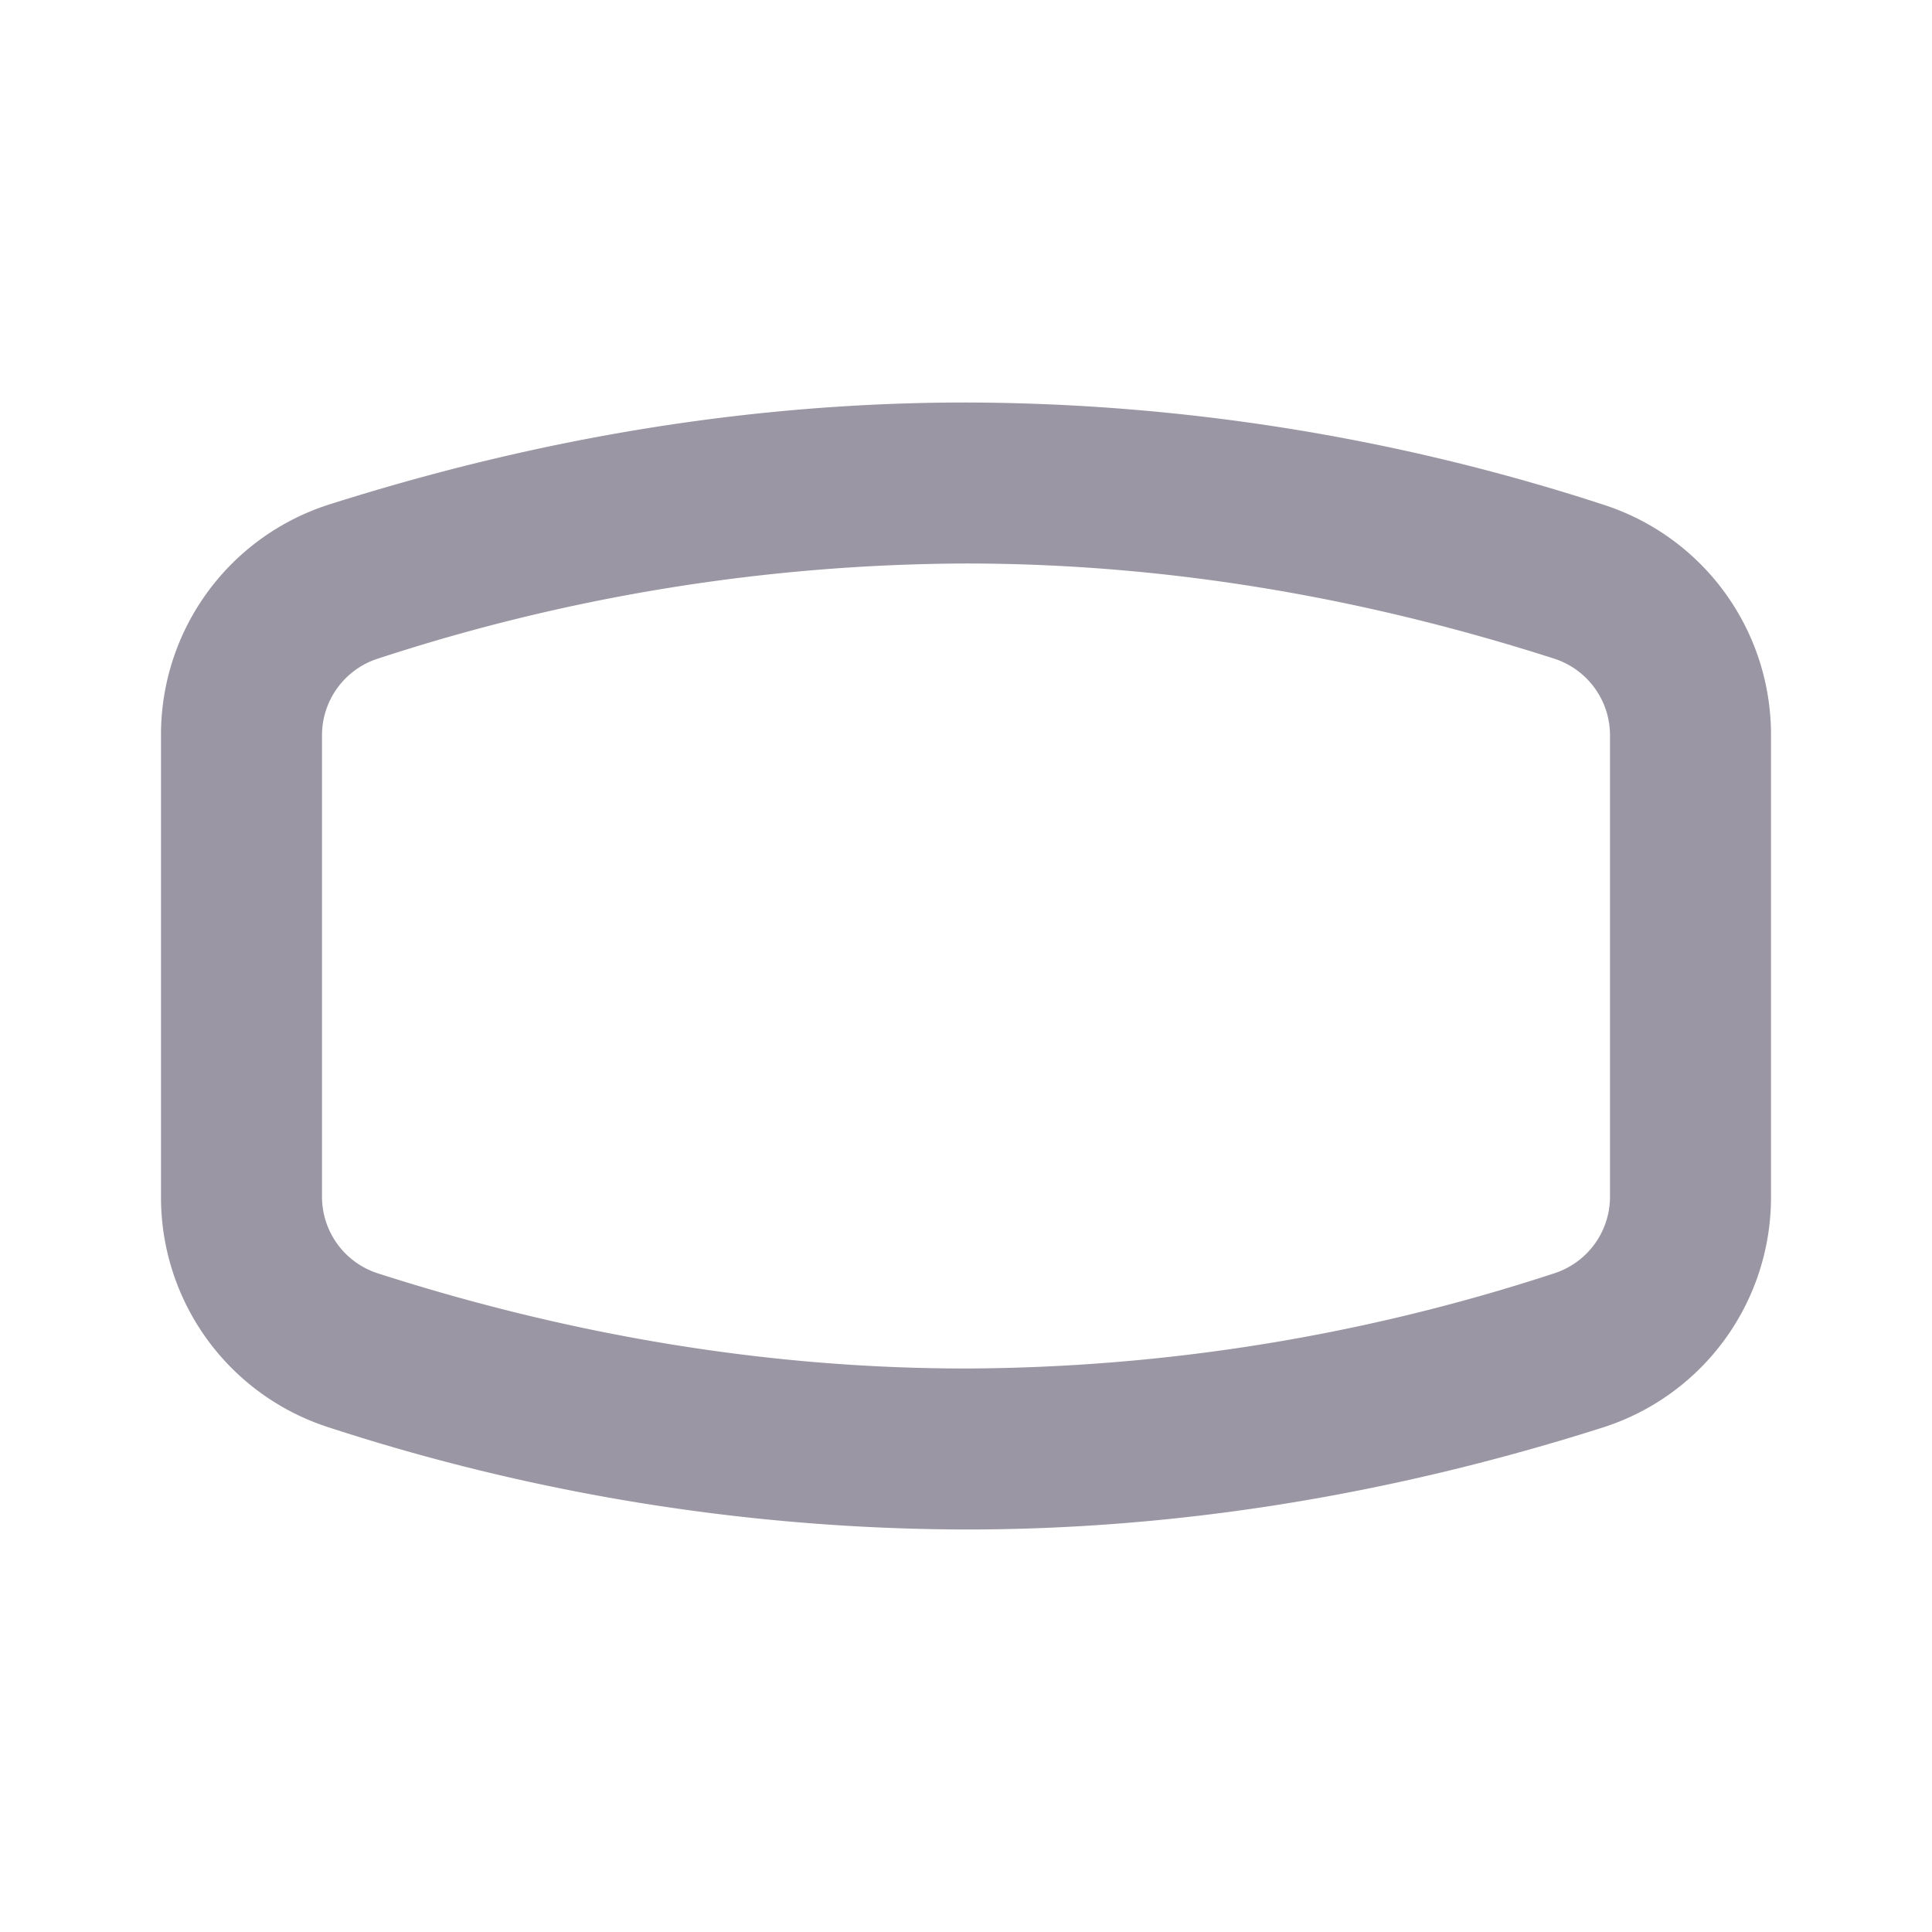 <svg xmlns="http://www.w3.org/2000/svg" viewBox="0 0 24 24">
  <path d="M12 5c-2.64 0-5.28.43-7.92 1.27A3 3 0 002 9.13v5.74a3 3 0 002.08 2.86A25.7 25.7 0 0012 19c2.64 0 5.28-.43 7.92-1.27A3 3 0 0022 14.87V9.13a3 3 0 00-2.08-2.86A25.7 25.7 0 0012 5zm0 2c2.43 0 4.87.4 7.3 1.18a1 1 0 01.7.95v5.74a1 1 0 01-.7.95A23.7 23.7 0 0112 17c-2.43 0-4.87-.4-7.3-1.18a1 1 0 01-.7-.95V9.13a1 1 0 01.7-.95A23.7 23.7 0 0112 7z" fill="#9B96A3"/>
</svg>
